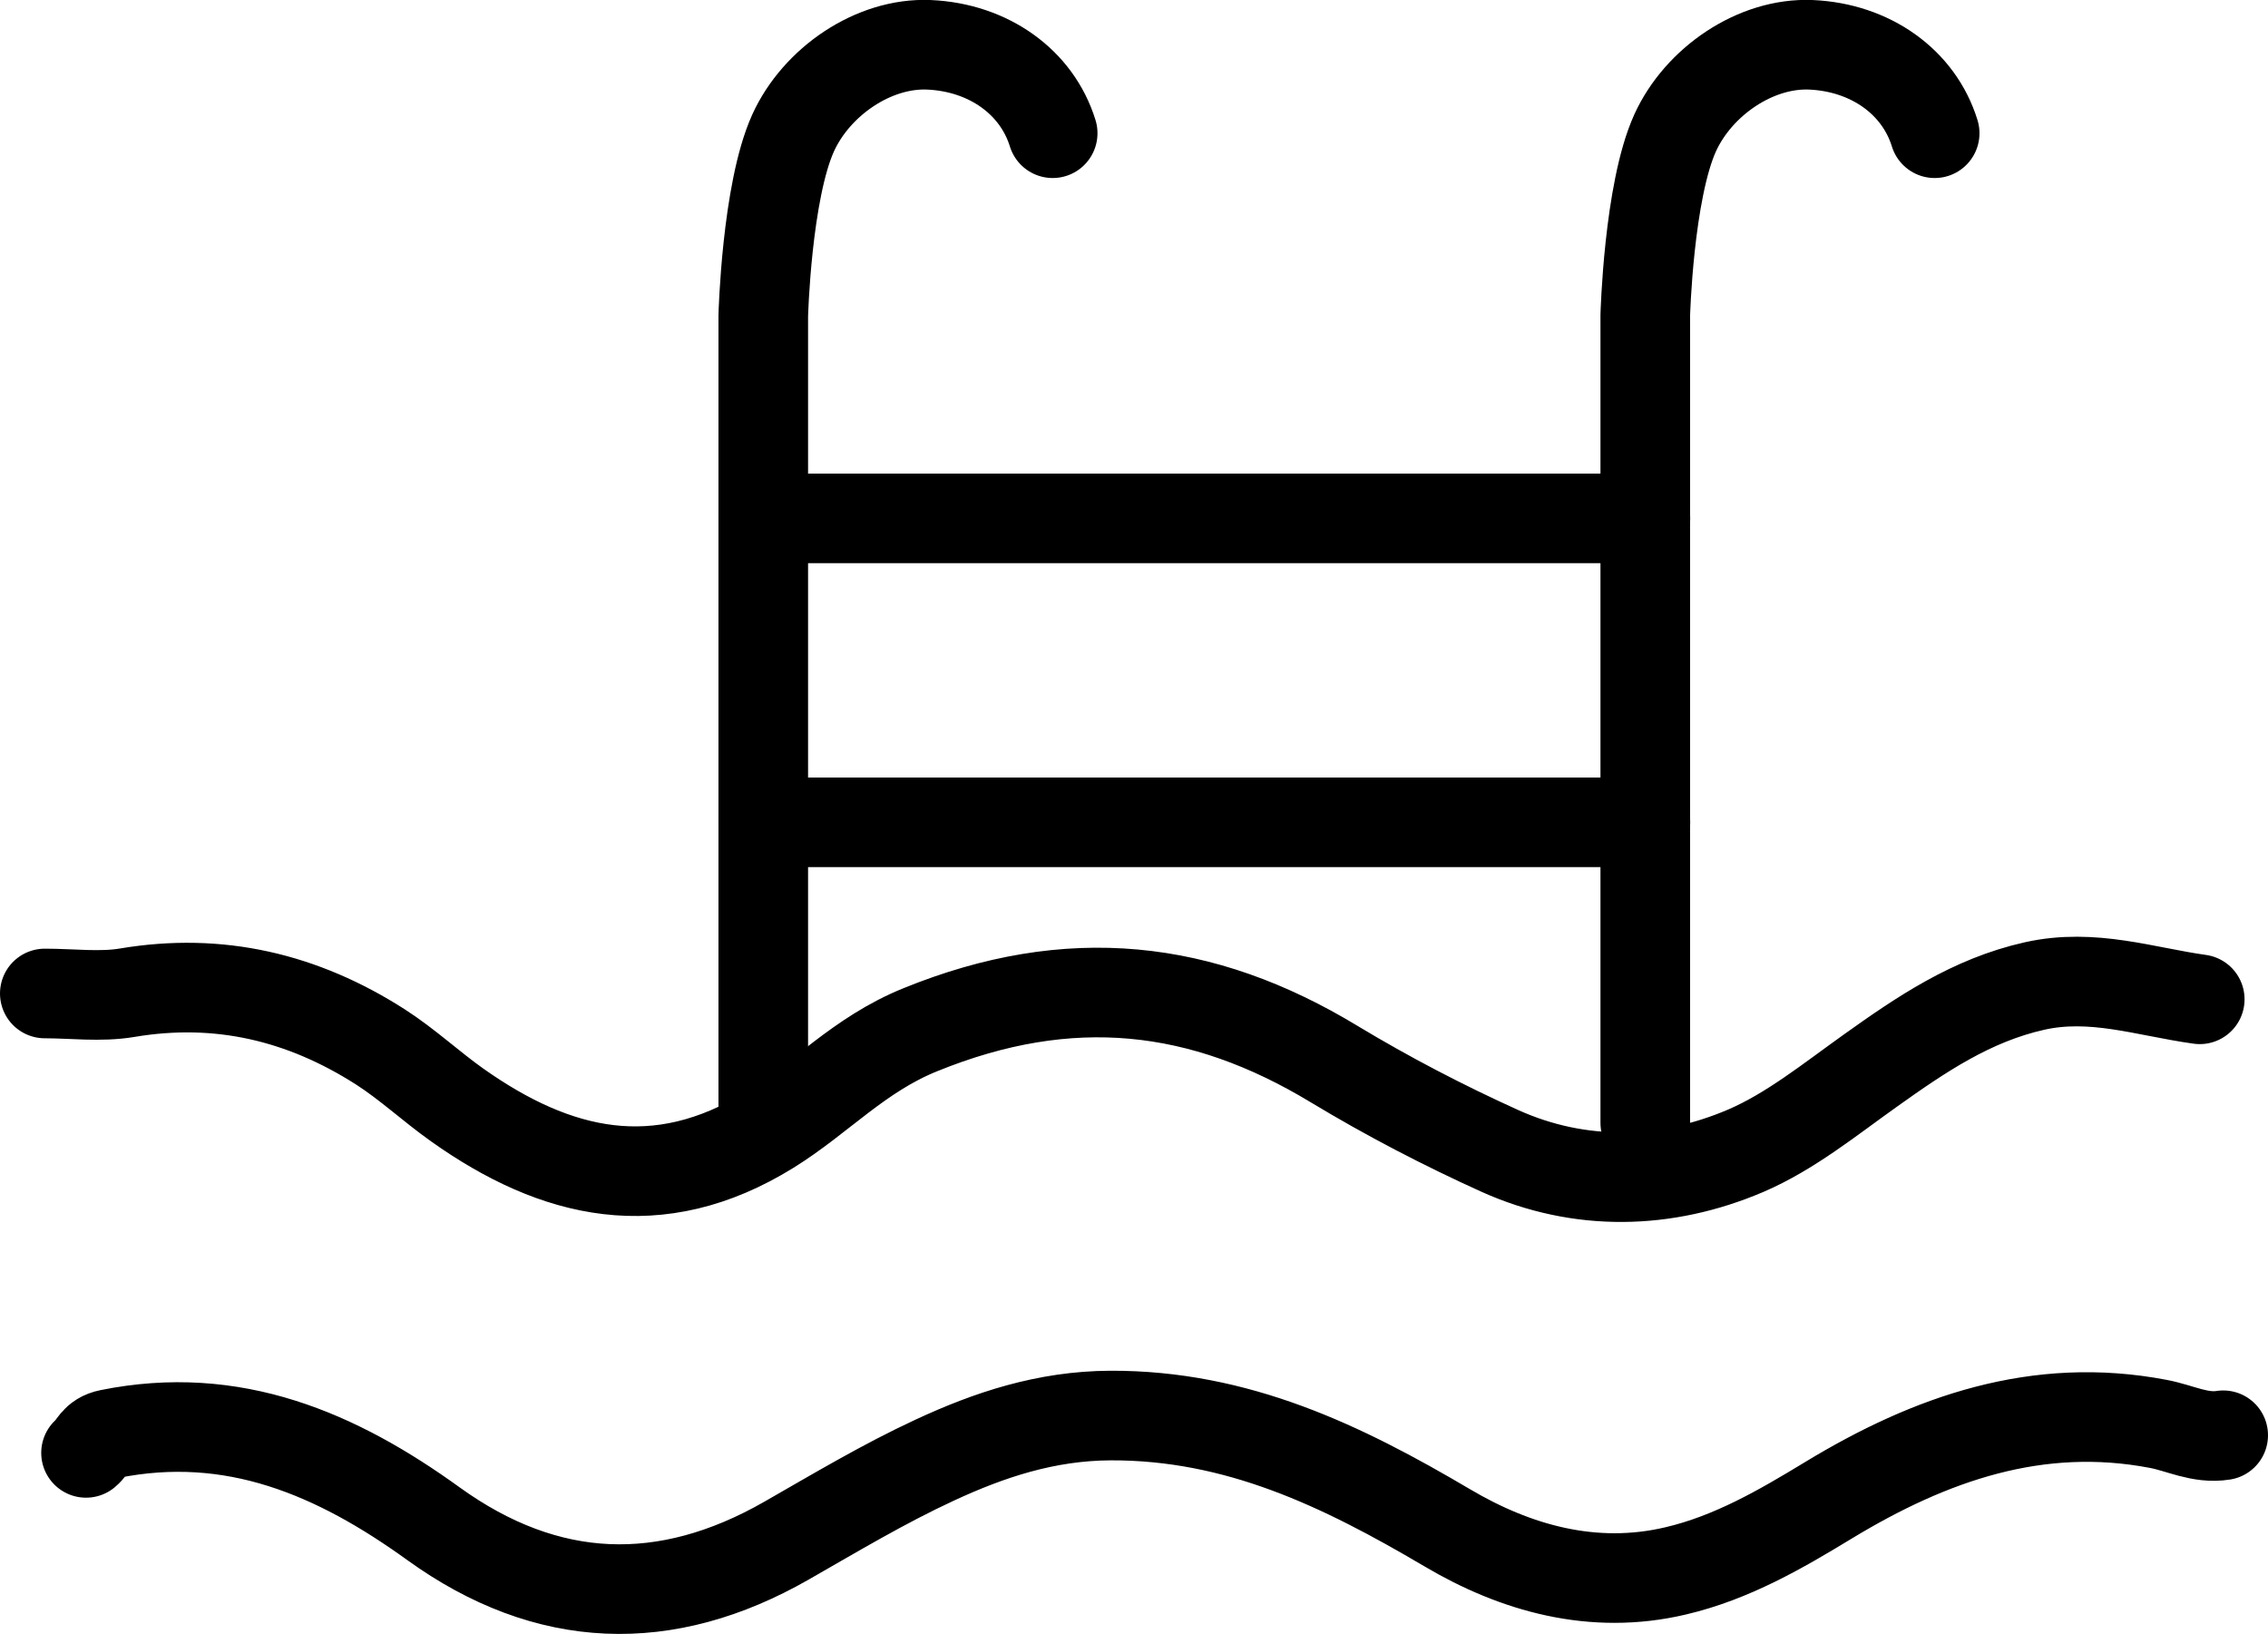 <?xml version="1.0" encoding="UTF-8"?><svg id="Layer_2" xmlns="http://www.w3.org/2000/svg" viewBox="0 0 151.87 109.4"><defs><style>.cls-1{fill:none;stroke:#000;stroke-linecap:round;stroke-linejoin:round;stroke-width:6px;}</style></defs><g id="Layer_1-2"><path class="cls-1" d="M148.87,96.1c-1.54.25-2.9-.49-4.34-.76-8.09-1.55-15.27.98-22.07,5.1-3.24,1.97-6.5,3.86-10.25,4.74-5.54,1.31-10.75-.19-15.31-2.89-7.05-4.16-14.06-7.54-22.54-7.51-4.32.02-8.12,1.29-11.78,2.99-3.39,1.57-6.65,3.52-9.92,5.39-8.06,4.61-16,4.37-23.64-1.14-6.48-4.68-13.41-7.68-21.7-6-1,.2-1.05.84-1.56,1.26"/><path class="cls-1" d="M147.3,66.91c-3.66-.51-7.17-1.76-11.06-.89-4.24.95-7.62,3.26-10.99,5.66-2.71,1.93-5.37,4.09-8.35,5.37-5.36,2.29-11.12,2.42-16.47.01-3.78-1.71-7.51-3.65-11.09-5.81-8.85-5.36-17.72-6.37-27.72-2.3-4.1,1.66-6.67,4.59-10.08,6.7-7.49,4.63-14.3,3.03-20.92-1.66-1.75-1.24-3.35-2.74-5.16-3.9-5.18-3.31-10.78-4.66-16.95-3.62-1.79.3-3.67.05-5.51.05"/><path class="cls-1" d="M129.55,8.92c-1.06-3.43-4.29-5.74-8.28-5.92-3.72-.16-7.54,2.47-9.1,5.9-1.78,3.93-2,12.24-2,12.24v54.04"/><path class="cls-1" d="M70.49,8.92c-1.06-3.43-4.29-5.74-8.28-5.92-3.72-.16-7.54,2.47-9.1,5.9-1.78,3.93-2,12.24-2,12.24v54.04"/><line class="cls-1" x1="51.11" y1="55.06" x2="110.18" y2="55.06"/><line class="cls-1" x1="51.11" y1="34.71" x2="110.18" y2="34.71"/></g></svg>
